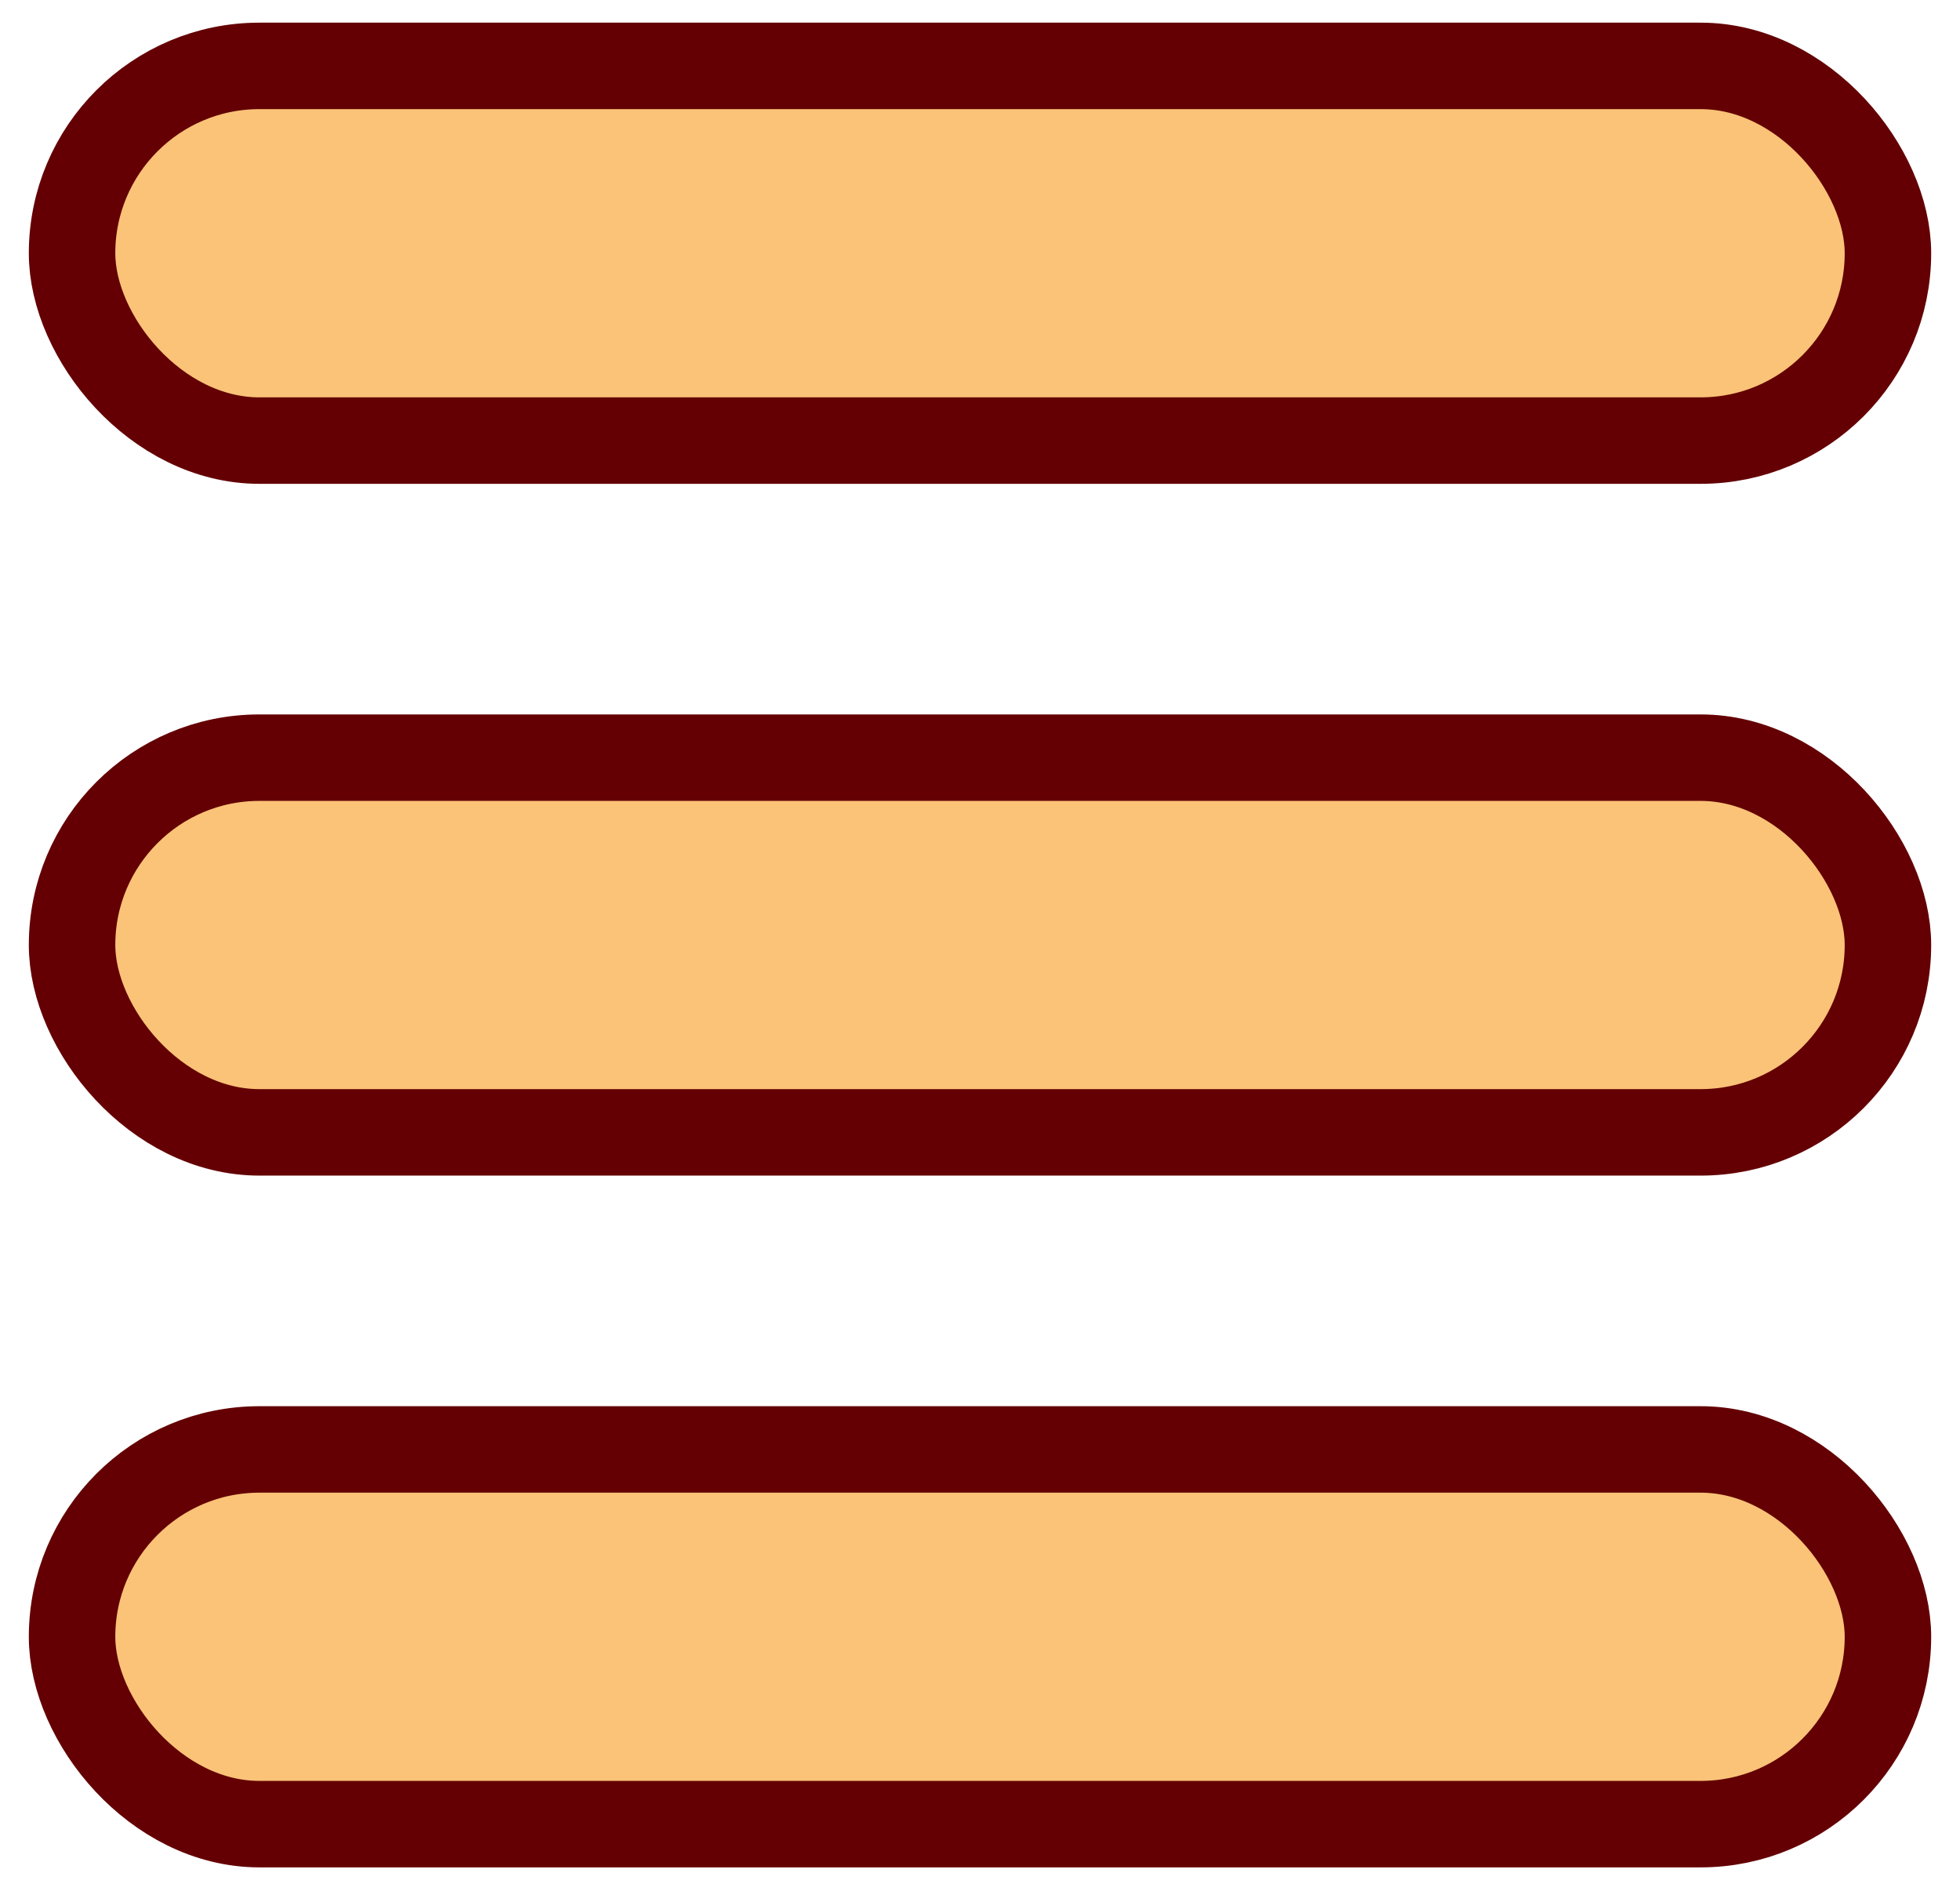 <svg width="34" height="33" viewBox="0 0 34 33" fill="none" xmlns="http://www.w3.org/2000/svg">
<rect x="1.25" y="1.143" width="31.5" height="6.5" rx="3.25" fill="#FAC378" stroke="#640003" stroke-width="1.5"/>
<rect x="1.25" y="13.143" width="31.5" height="6.5" rx="3.25" fill="#FAC378" stroke="#640003" stroke-width="1.5"/>
<rect x="1.25" y="25.143" width="31.5" height="6.5" rx="3.25" fill="#FAC378" stroke="#640003" stroke-width="1.5"/>
</svg>
